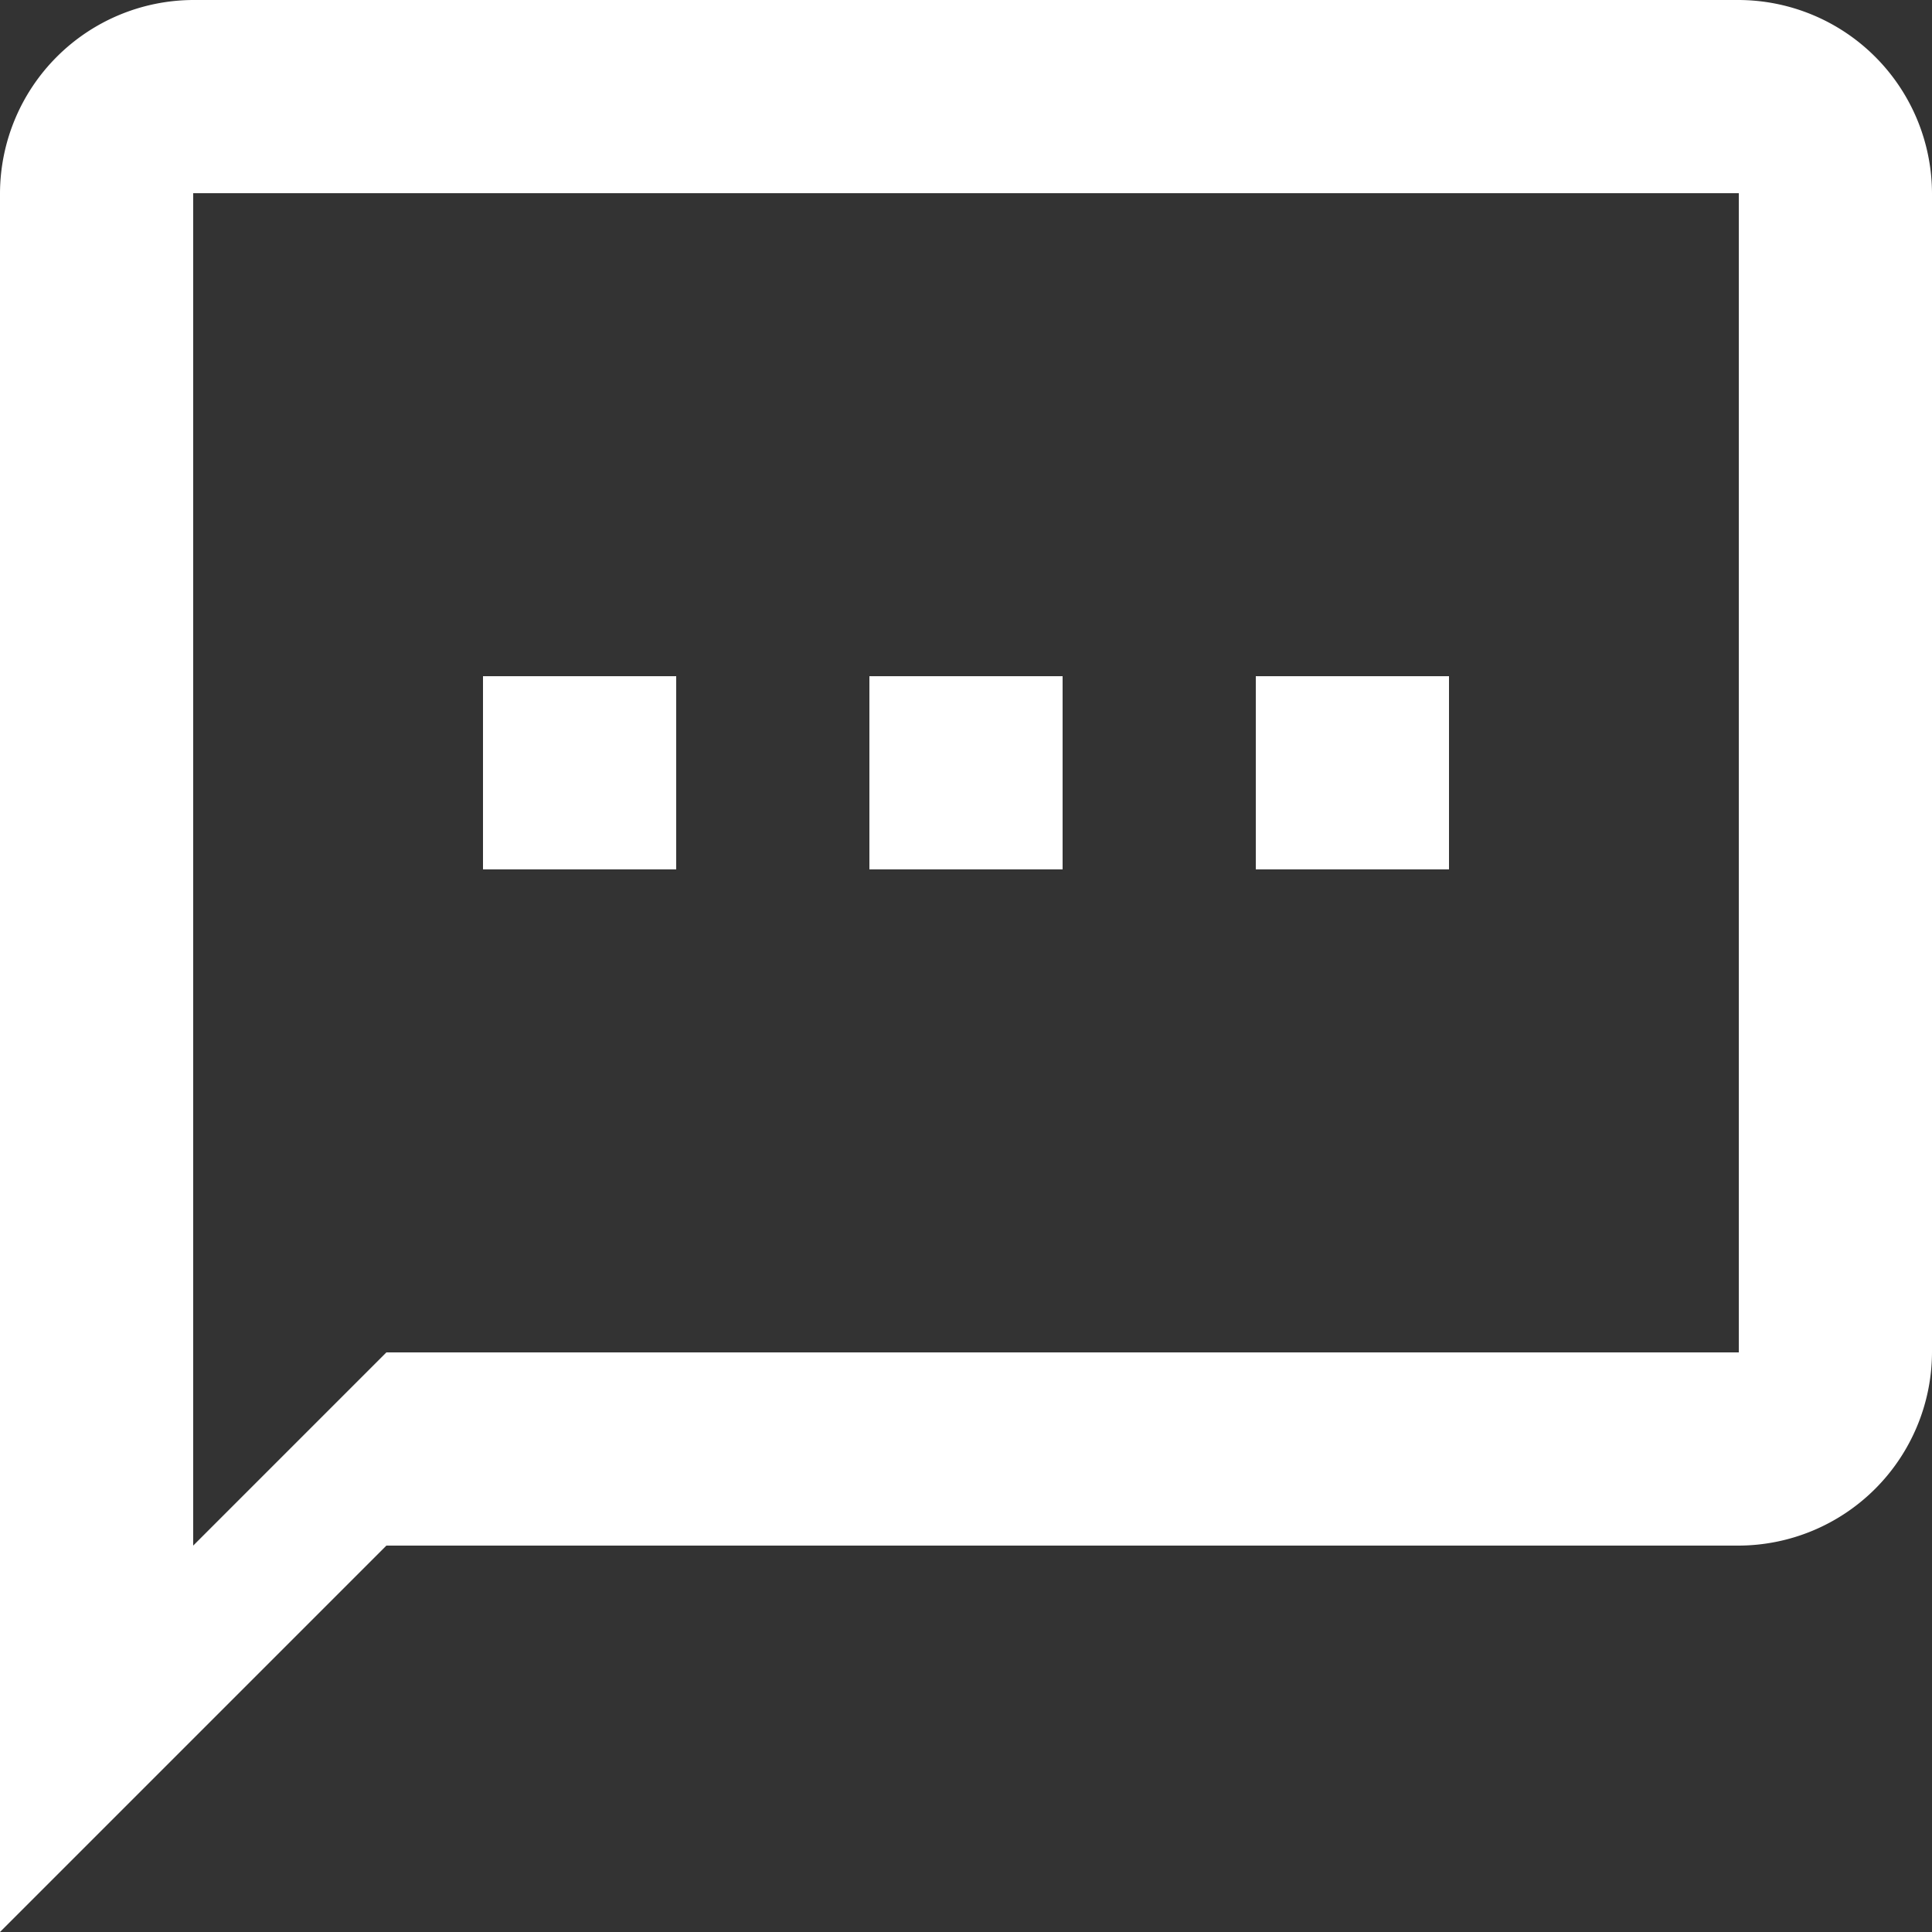 <svg xmlns="http://www.w3.org/2000/svg" viewBox="0 0 26 26"><rect x="0" y="0" width="26" height="26" fill="#333333" stroke="none"/><defs><style>.cls-1{fill:#fff;}</style></defs><g id="Calque_2" data-name="Calque 2"><g id="Calque_1-2" data-name="Calque 1"><path class="cls-1" d="M23.4,0H2.6A2.61,2.61,0,0,0,0,2.6V26l5.2-5.2H23.4A2.61,2.61,0,0,0,26,18.2V2.6A2.61,2.61,0,0,0,23.4,0Zm0,18.2H5.2L2.6,20.8V2.6H23.4ZM6.5,9.1H9.1v2.6H6.5Zm5.2,0h2.6v2.6H11.7Zm5.2,0h2.6v2.6H16.9Z"/></g></g></svg>